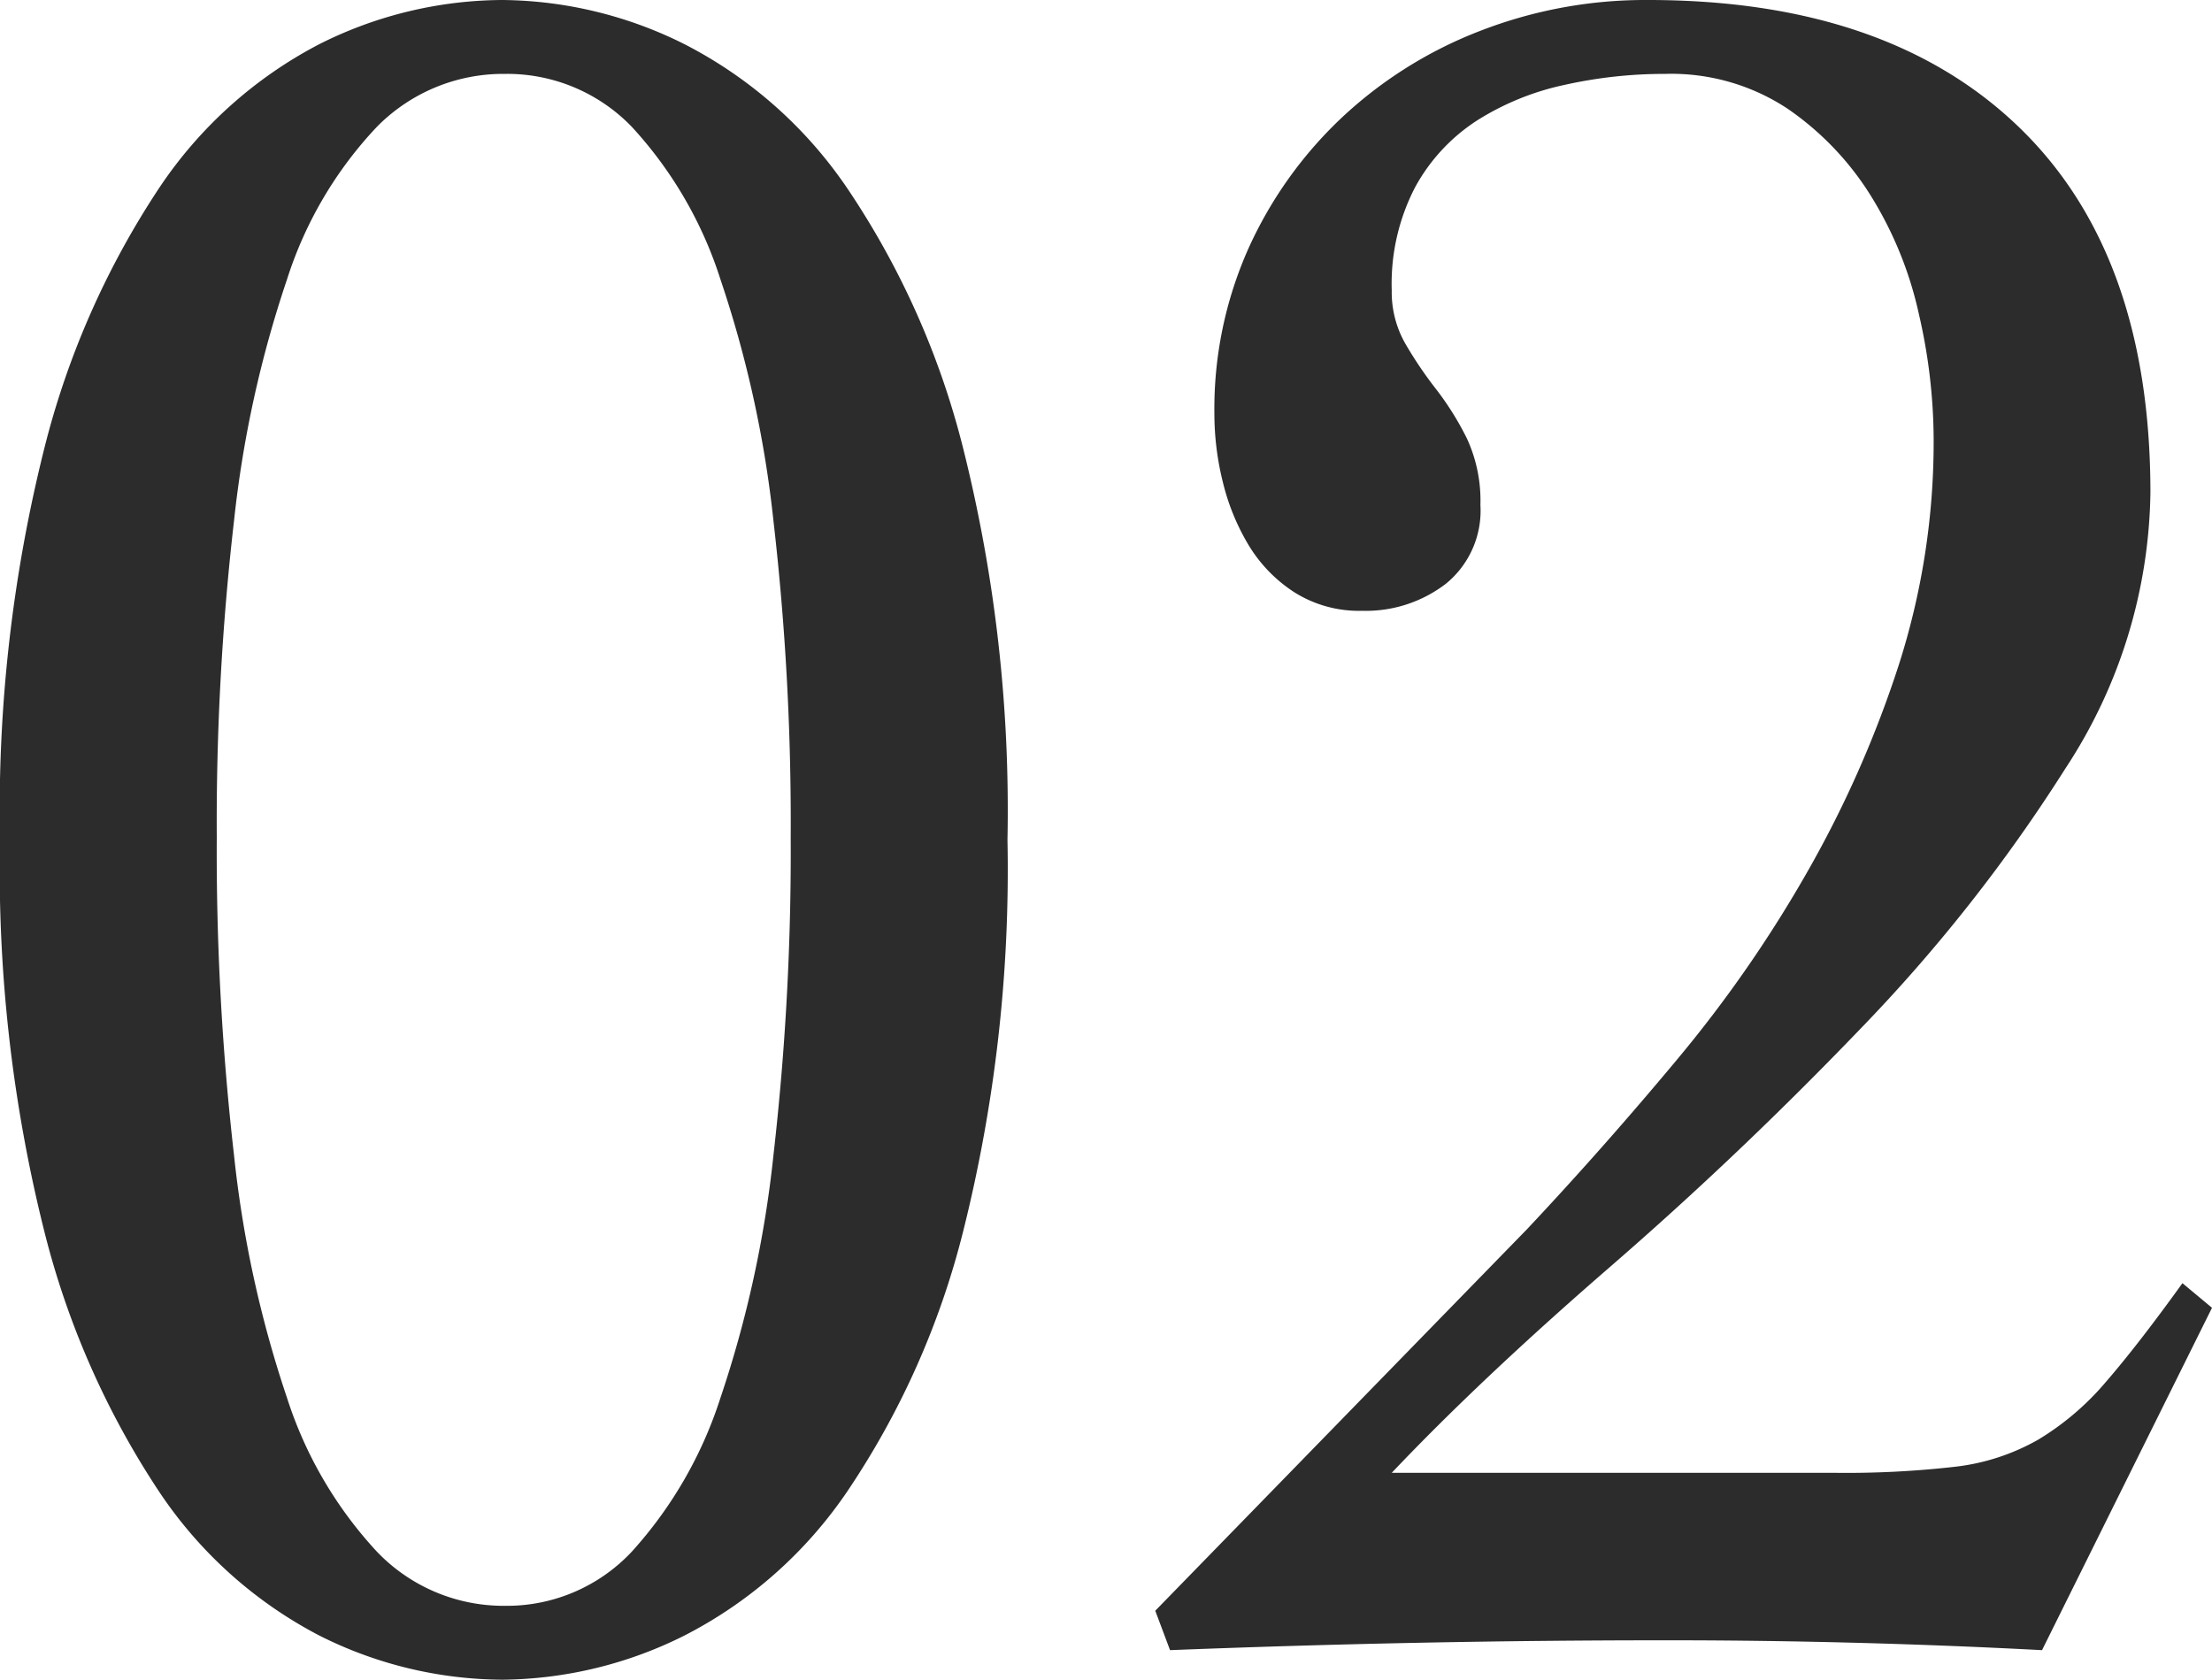 <svg xmlns="http://www.w3.org/2000/svg" width="107.76" height="81.84" viewBox="0 0 107.76 81.84">
  <path id="パス_32" data-name="パス 32" d="M29.88-79.92a20.144,20.144,0,0,1,8.88,2.16,21.355,21.355,0,0,1,7.92,7.02,40.045,40.045,0,0,1,5.64,12.66A72.458,72.458,0,0,1,54.48-39a72.458,72.458,0,0,1-2.16,19.08A40.045,40.045,0,0,1,46.68-7.26,21.355,21.355,0,0,1,38.76-.24a20.144,20.144,0,0,1-8.88,2.16A20.008,20.008,0,0,1,20.94-.24a21.061,21.061,0,0,1-7.8-7.02A40.964,40.964,0,0,1,7.56-19.92,72.458,72.458,0,0,1,5.4-39,72.458,72.458,0,0,1,7.56-58.08a40.964,40.964,0,0,1,5.58-12.66,21.061,21.061,0,0,1,7.8-7.02A20.008,20.008,0,0,1,29.88-79.92Zm.12,3.6a8.63,8.63,0,0,0-6.24,2.58,19.386,19.386,0,0,0-4.38,7.44A54.922,54.922,0,0,0,16.8-54.54a128.432,128.432,0,0,0-.84,15.42,129.958,129.958,0,0,0,.84,15.48,54.987,54.987,0,0,0,2.58,11.82,19.985,19.985,0,0,0,4.38,7.5A8.532,8.532,0,0,0,30-1.68a8.337,8.337,0,0,0,6.18-2.64,20.481,20.481,0,0,0,4.32-7.5,54.987,54.987,0,0,0,2.58-11.82,129.958,129.958,0,0,0,.84-15.48,128.431,128.431,0,0,0-.84-15.42A54.922,54.922,0,0,0,40.5-66.3a19.854,19.854,0,0,0-4.32-7.44A8.431,8.431,0,0,0,30-76.32ZM61.68-1.44,79.8-20.04q3.72-3.96,7.32-8.28a62.611,62.611,0,0,0,6.36-9.18,53.657,53.657,0,0,0,4.44-10.08A35.619,35.619,0,0,0,99.6-58.56a27.459,27.459,0,0,0-.72-6.06,18.366,18.366,0,0,0-2.34-5.76,14.307,14.307,0,0,0-4.08-4.26,10.278,10.278,0,0,0-5.94-1.68,22.344,22.344,0,0,0-4.92.54,13.081,13.081,0,0,0-4.26,1.74,9.006,9.006,0,0,0-3,3.24,10.208,10.208,0,0,0-1.14,5.04,5.055,5.055,0,0,0,.66,2.58,19.661,19.661,0,0,0,1.5,2.22,14.342,14.342,0,0,1,1.5,2.4,7.2,7.2,0,0,1,.66,3.24,4.591,4.591,0,0,1-1.68,3.84,6.4,6.4,0,0,1-4.08,1.32,5.907,5.907,0,0,1-3.3-.9,7.106,7.106,0,0,1-2.22-2.28,10.954,10.954,0,0,1-1.26-3.06,13.807,13.807,0,0,1-.42-3.36,19.186,19.186,0,0,1,1.68-8.1,20.145,20.145,0,0,1,4.56-6.36,20.759,20.759,0,0,1,6.72-4.2,22.226,22.226,0,0,1,8.16-1.5q11.64,0,18.06,6.18t6.42,17.82a25.029,25.029,0,0,1-4.14,13.44A78.963,78.963,0,0,1,96-29.76q-5.88,6.12-12.18,11.58T73.2-8.16H94.8a46.712,46.712,0,0,0,5.88-.3,10.594,10.594,0,0,0,4.02-1.32A13.336,13.336,0,0,0,108-12.6q1.56-1.8,3.72-4.8l1.44,1.2L104.88.48Q100.32.24,95.76.12T86.64,0Q80.52,0,74.52.12T62.4.48Z" transform="translate(-5.4 79.92)" fill="#2c2c2c"/>
</svg>
